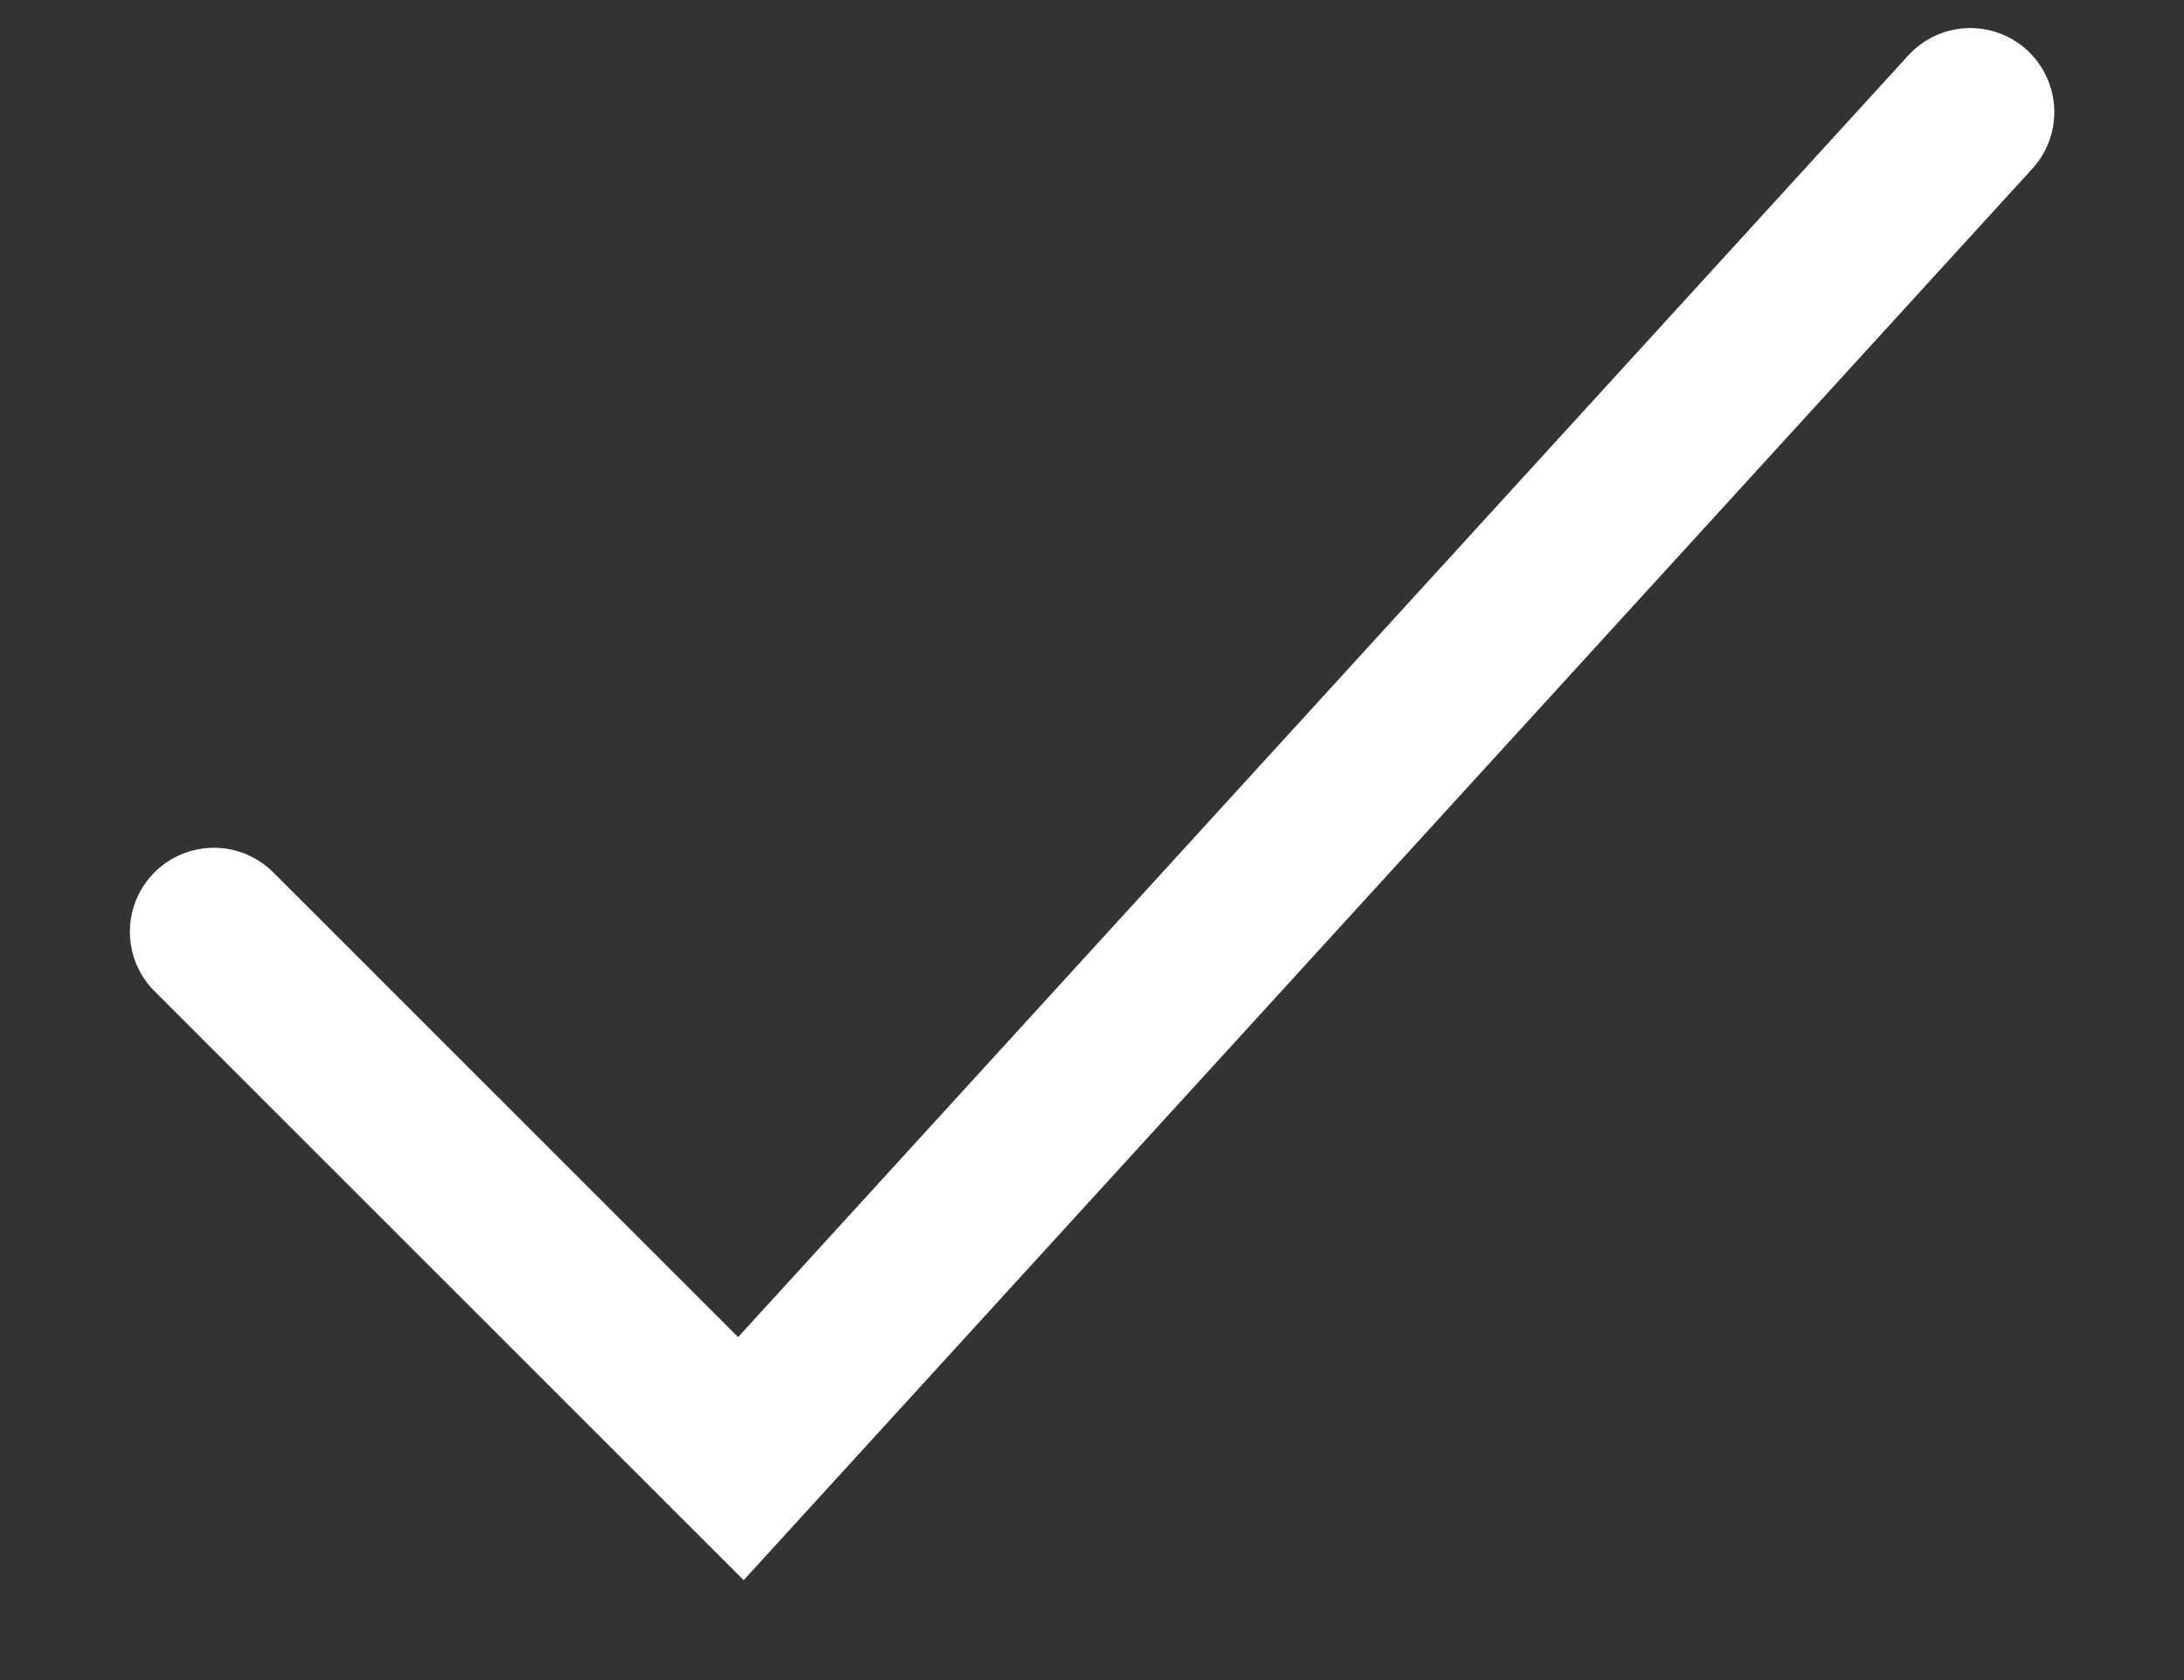 <svg width="13" height="10" viewBox="0 0 13 10" fill="none" xmlns="http://www.w3.org/2000/svg">
<rect x="0" y="0" width="13" height="10" fill="#333333" stroke="none"/>
<path d="M1.273 5.546L4.41 8.682L11.728 0.667" stroke="white" stroke-linecap="round"/>
</svg>
